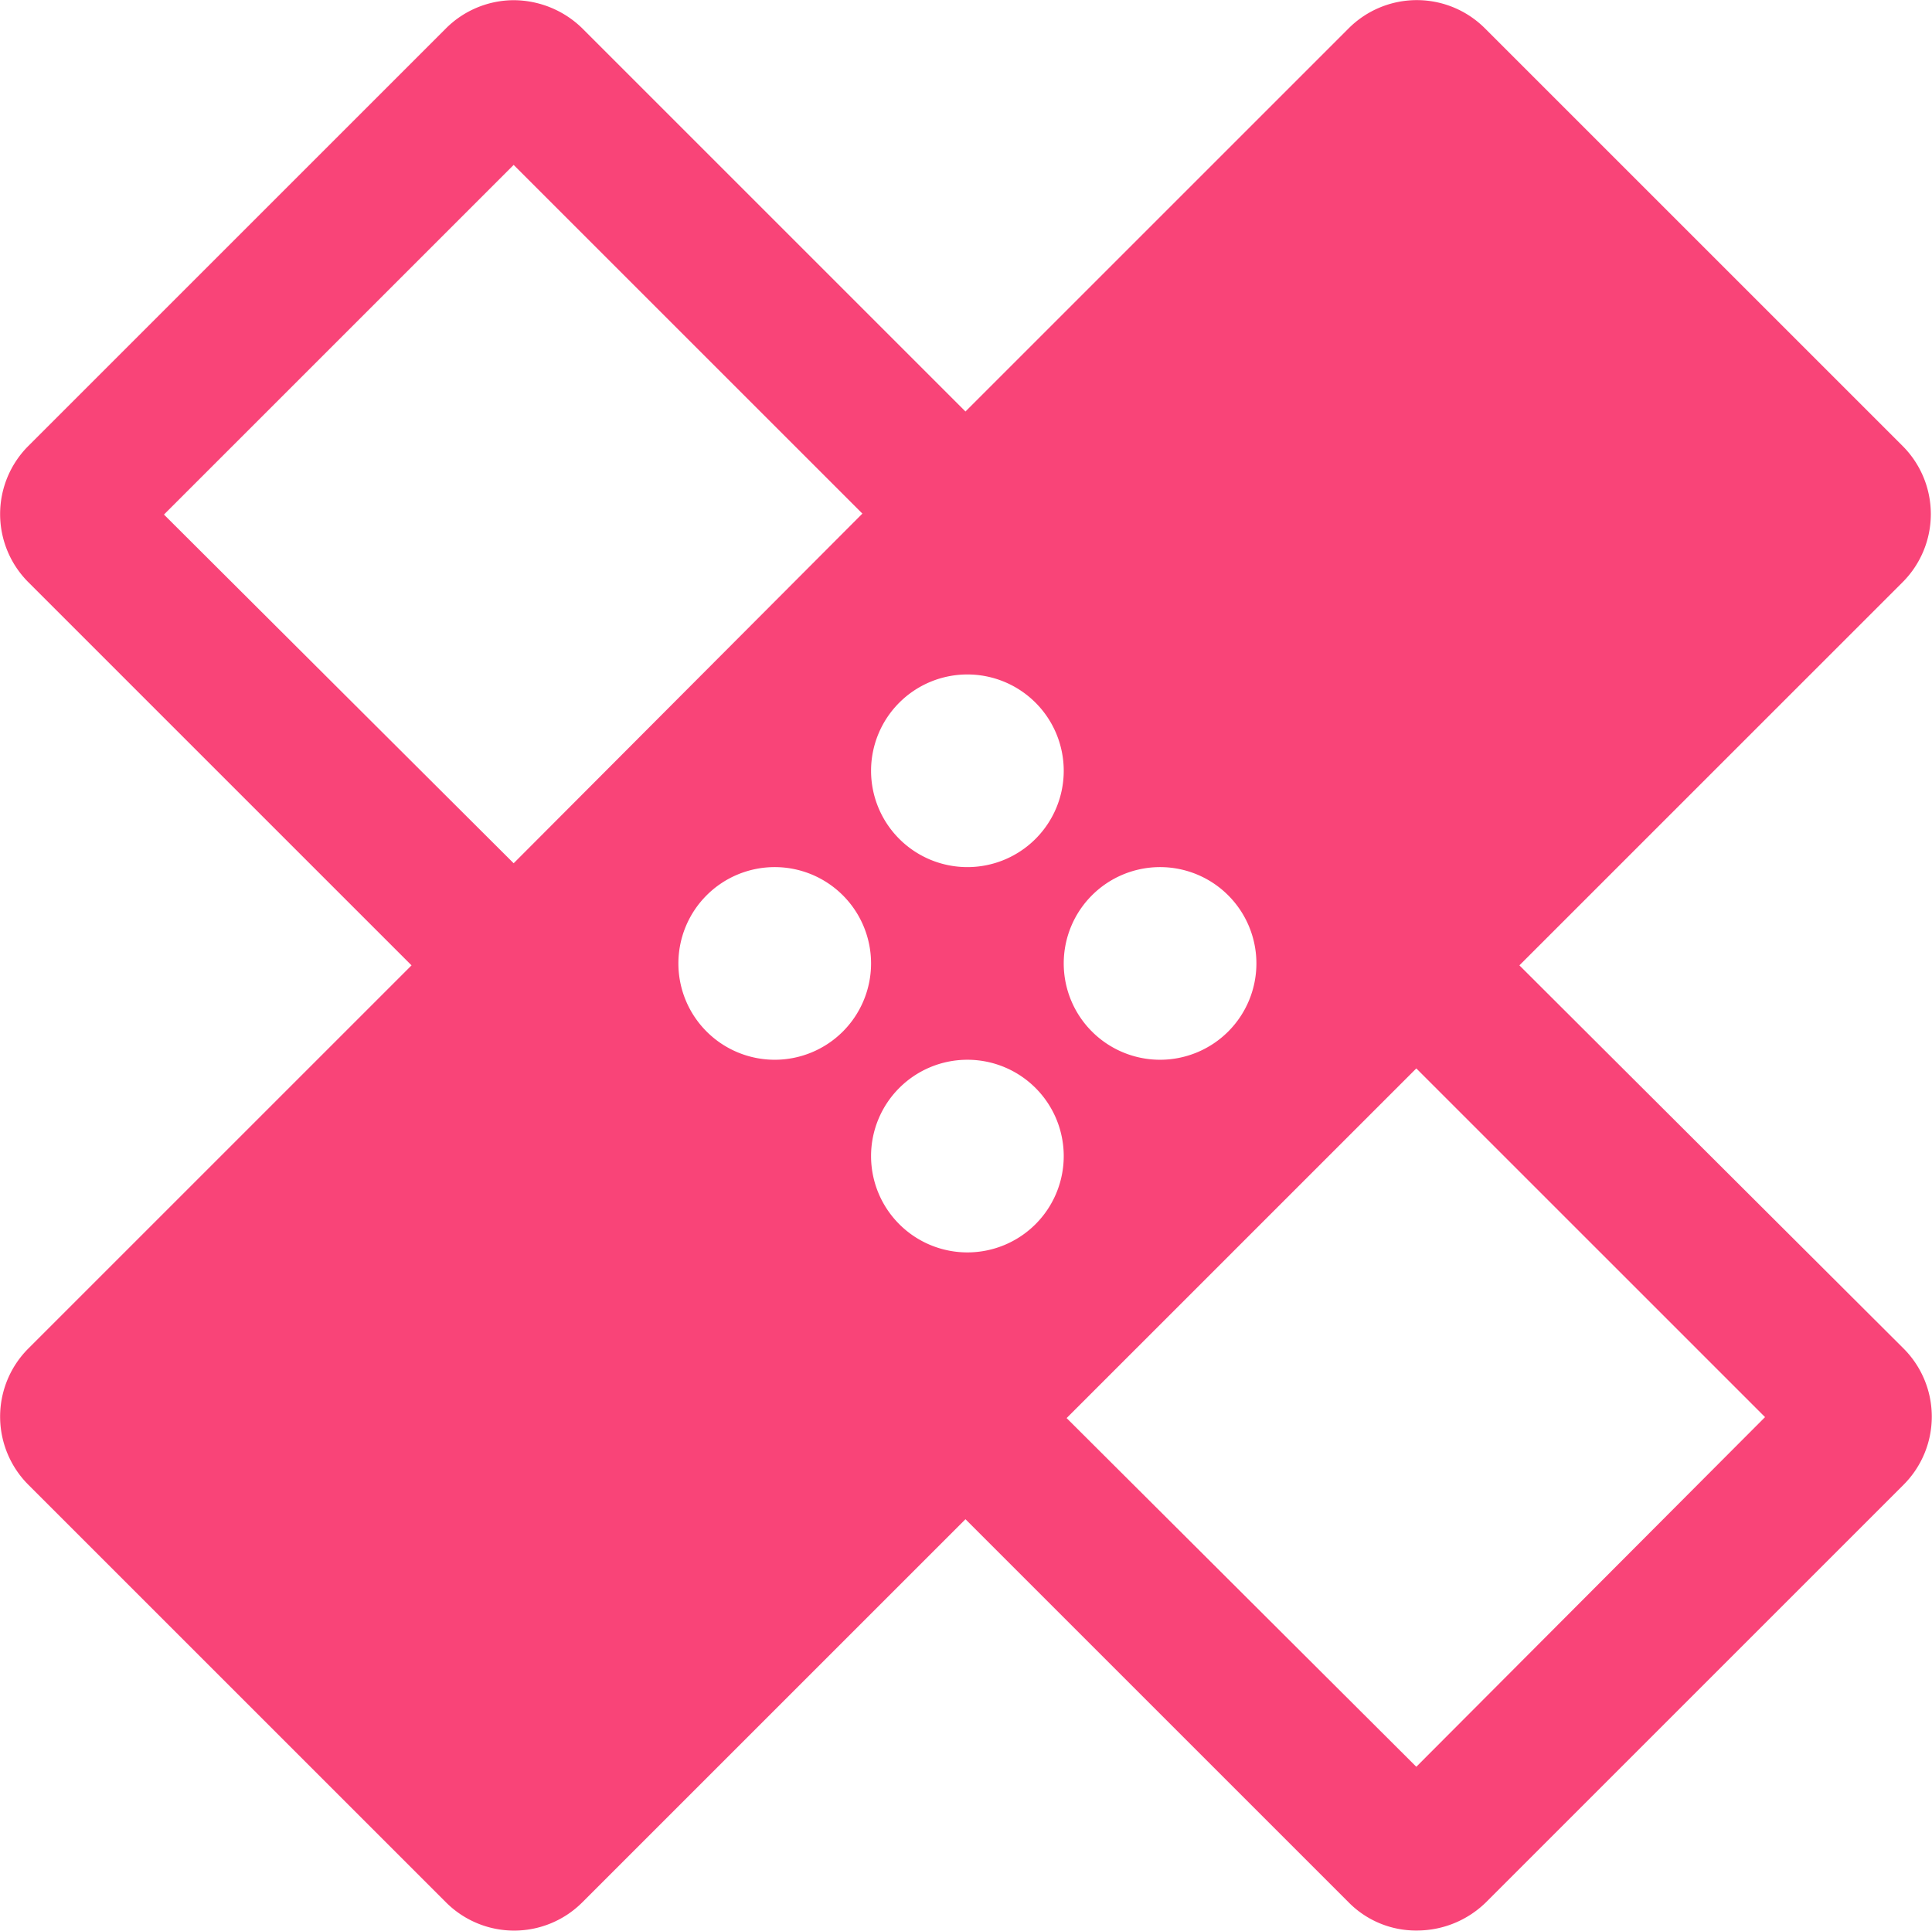<svg xmlns="http://www.w3.org/2000/svg" width="20.055" height="20.045" viewBox="0 0 20.055 20.045"><defs><style>.a{fill:#f94478;}</style></defs><path class="a" d="M17.73,12.02l3.98-3.98a1,1,0,0,0,0-1.41L17.37,2.29a1,1,0,0,0-1.41,0L11.98,6.27,8,2.29A1.024,1.024,0,0,0,7.29,2a1,1,0,0,0-.7.29L2.25,6.63a1,1,0,0,0,0,1.41l3.98,3.98L2.25,16a1,1,0,0,0,0,1.41l4.34,4.34a1,1,0,0,0,1.41,0l3.98-3.98,3.98,3.98a.982.982,0,0,0,.71.29,1.024,1.024,0,0,0,.71-.29l4.34-4.34a1,1,0,0,0,0-1.41l-3.99-3.98ZM12,9a1,1,0,1,1-1,1A1,1,0,0,1,12,9ZM7.29,10.96,3.66,7.34,7.29,3.71l3.62,3.62ZM10,13a1,1,0,1,1,1-1A1,1,0,0,1,10,13Zm2,2a1,1,0,1,1,1-1A1,1,0,0,1,12,15Zm2-4a1,1,0,1,1-1,1A1,1,0,0,1,14,11Zm2.66,9.34-3.63-3.62,3.63-3.63,3.62,3.62Z" transform="translate(-1.958 -1.998)"/></svg>